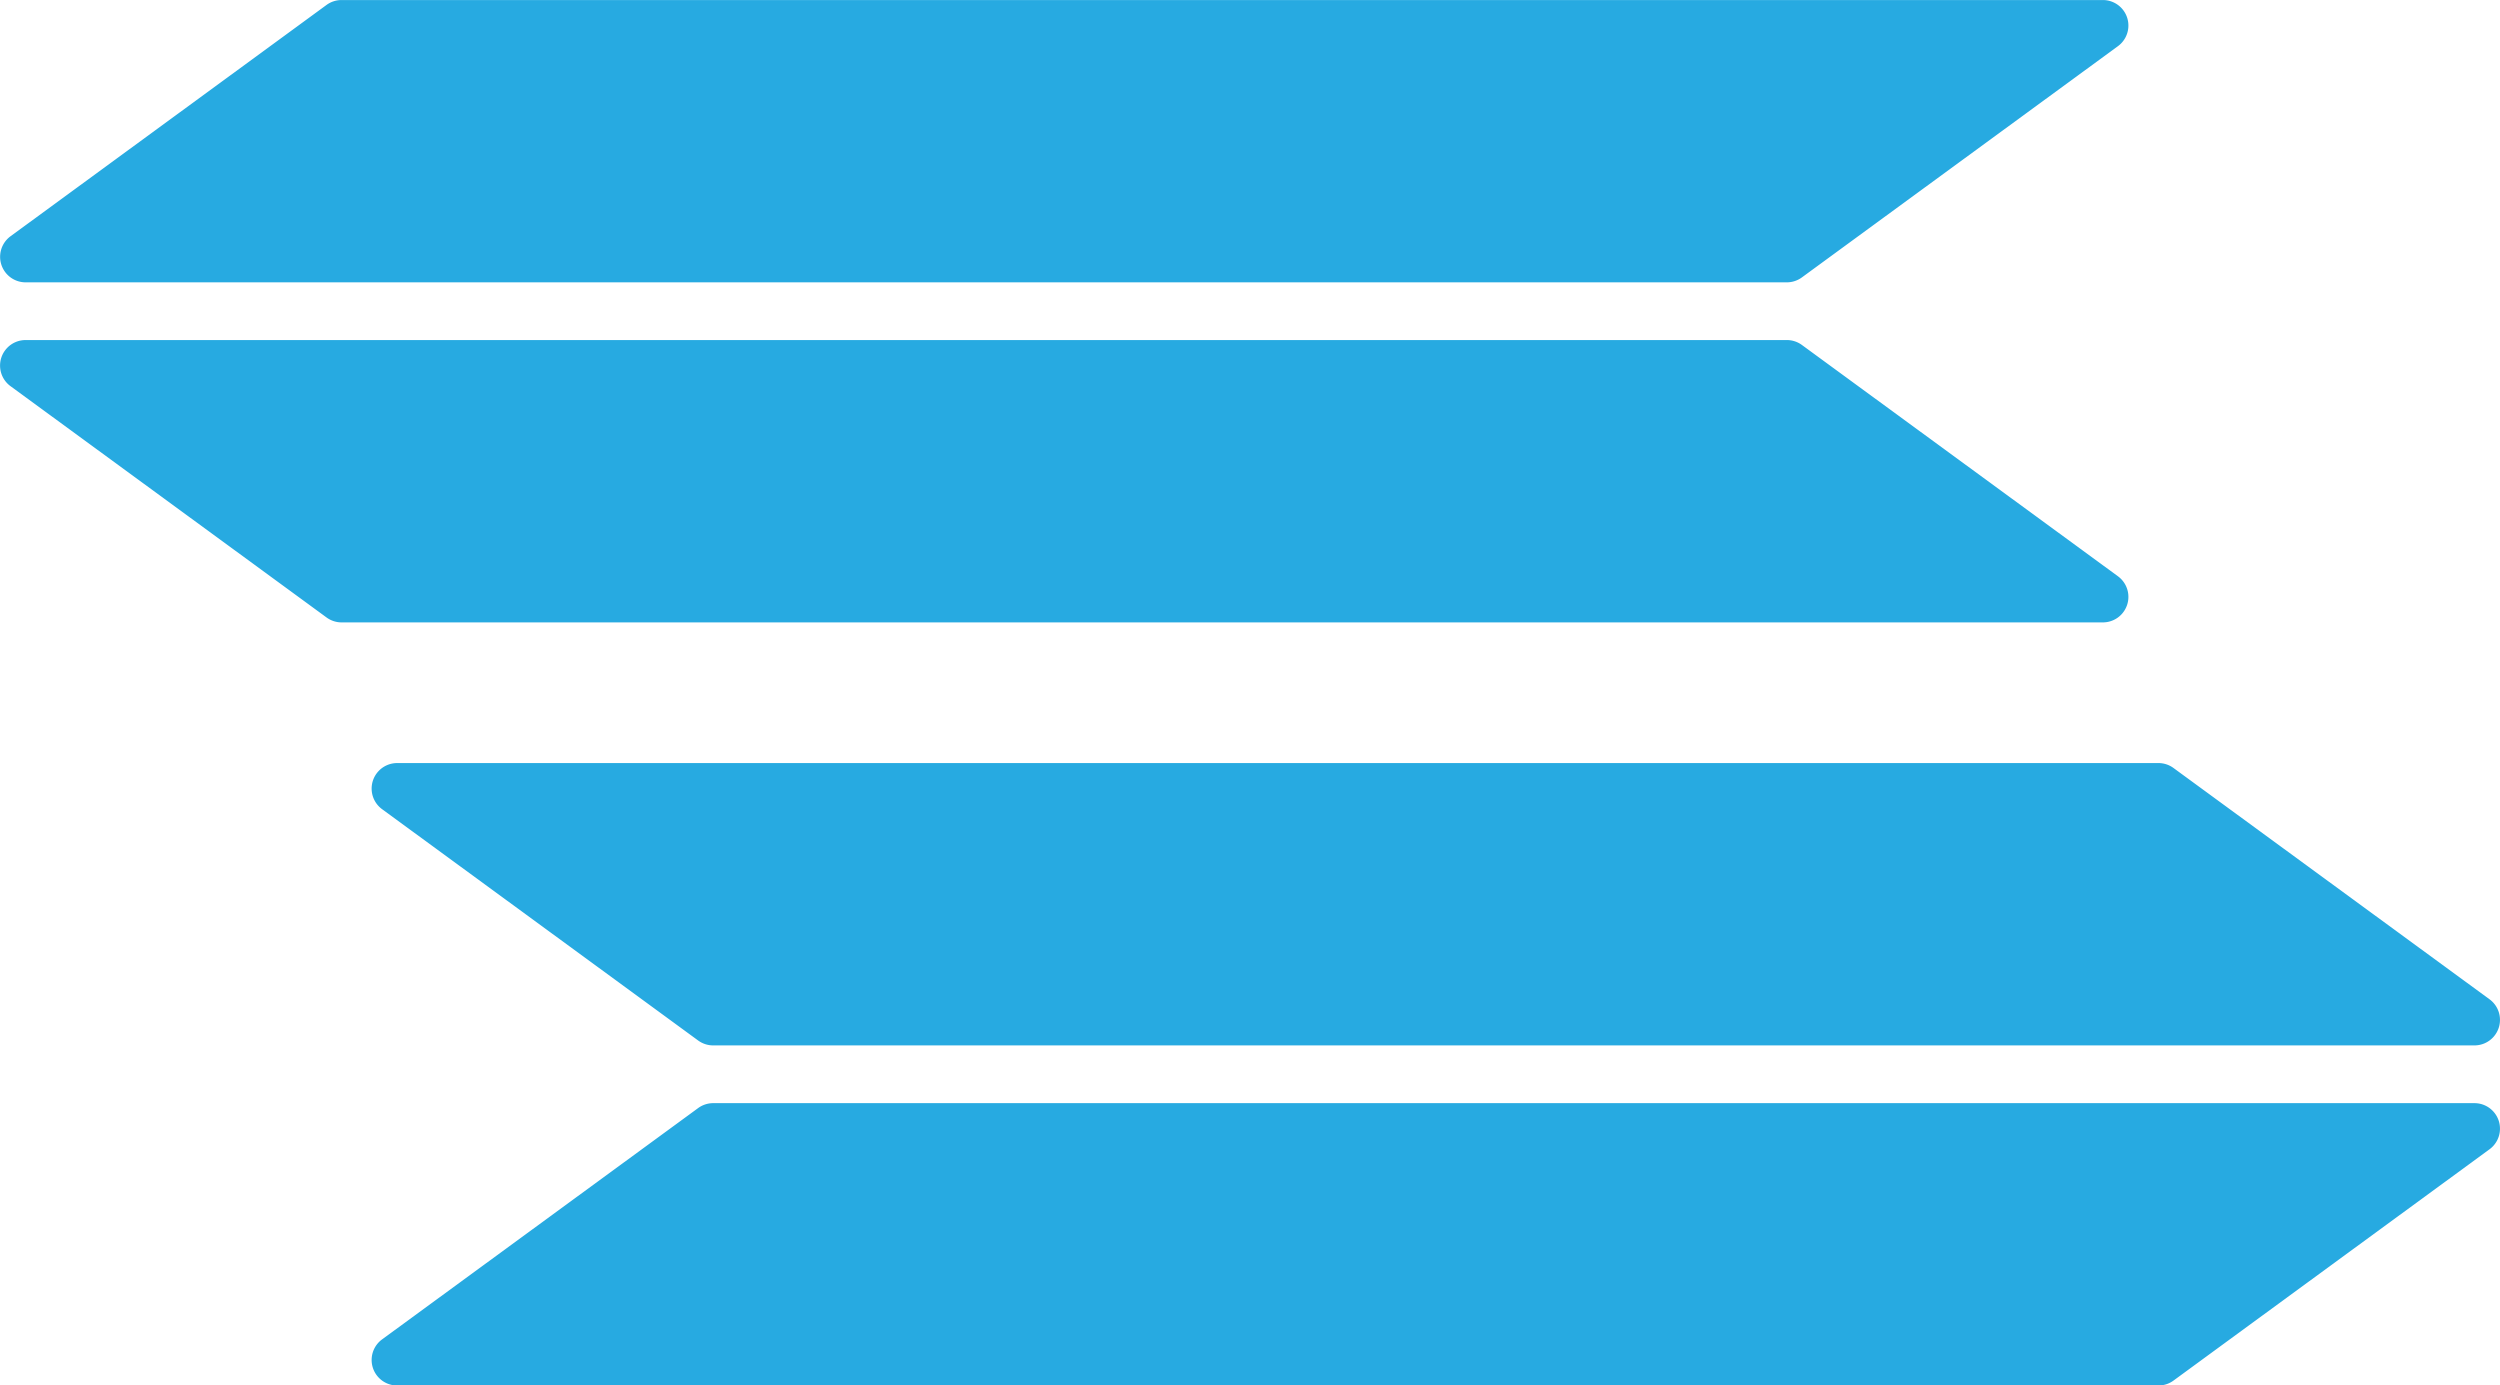 <svg id="Group_1494" data-name="Group 1494" xmlns="http://www.w3.org/2000/svg" xmlns:xlink="http://www.w3.org/1999/xlink" width="64.159" height="35.556" viewBox="0 0 64.159 35.556">
  <defs>
    <clipPath id="clip-path">
      <rect id="Rectangle_743" data-name="Rectangle 743" width="64.159" height="35.556" fill="#27aae1"/>
    </clipPath>
  </defs>
  <g id="Group_1485" data-name="Group 1485" clip-path="url(#clip-path)">
    <path id="Path_683" data-name="Path 683" d="M8.768,0h45.2a.655.655,0,0,1,.387,1.183L46.242,7.119a.656.656,0,0,1-.387.126H.656A.655.655,0,0,1,.269,6.063L8.381.125A.655.655,0,0,1,8.768,0" transform="translate(0 0.001)" fill="#27aae1"/>
    <path id="Path_684" data-name="Path 684" d="M45.855,48.839H.656a.655.655,0,0,0-.387,1.183l8.112,5.937a.655.655,0,0,0,.387.126h45.2a.655.655,0,0,0,.387-1.183l-8.112-5.937a.656.656,0,0,0-.387-.126" transform="translate(0 -40.112)" fill="#27aae1"/>
    <path id="Path_685" data-name="Path 685" d="M99.219,165.672H54.02a.655.655,0,0,1-.387-1.183l8.112-5.937a.655.655,0,0,1,.387-.126h45.2a.655.655,0,0,1,.387,1.183l-8.112,5.937a.655.655,0,0,1-.387.126" transform="translate(-43.828 -130.115)" fill="#27aae1"/>
    <path id="Path_686" data-name="Path 686" d="M62.132,116.833h45.2a.655.655,0,0,0,.387-1.183l-8.112-5.937a.655.655,0,0,0-.387-.126H54.02a.655.655,0,0,0-.387,1.183l8.112,5.937a.655.655,0,0,0,.387.126" transform="translate(-43.828 -90.004)" fill="#27aae1"/>
  </g>
</svg>
